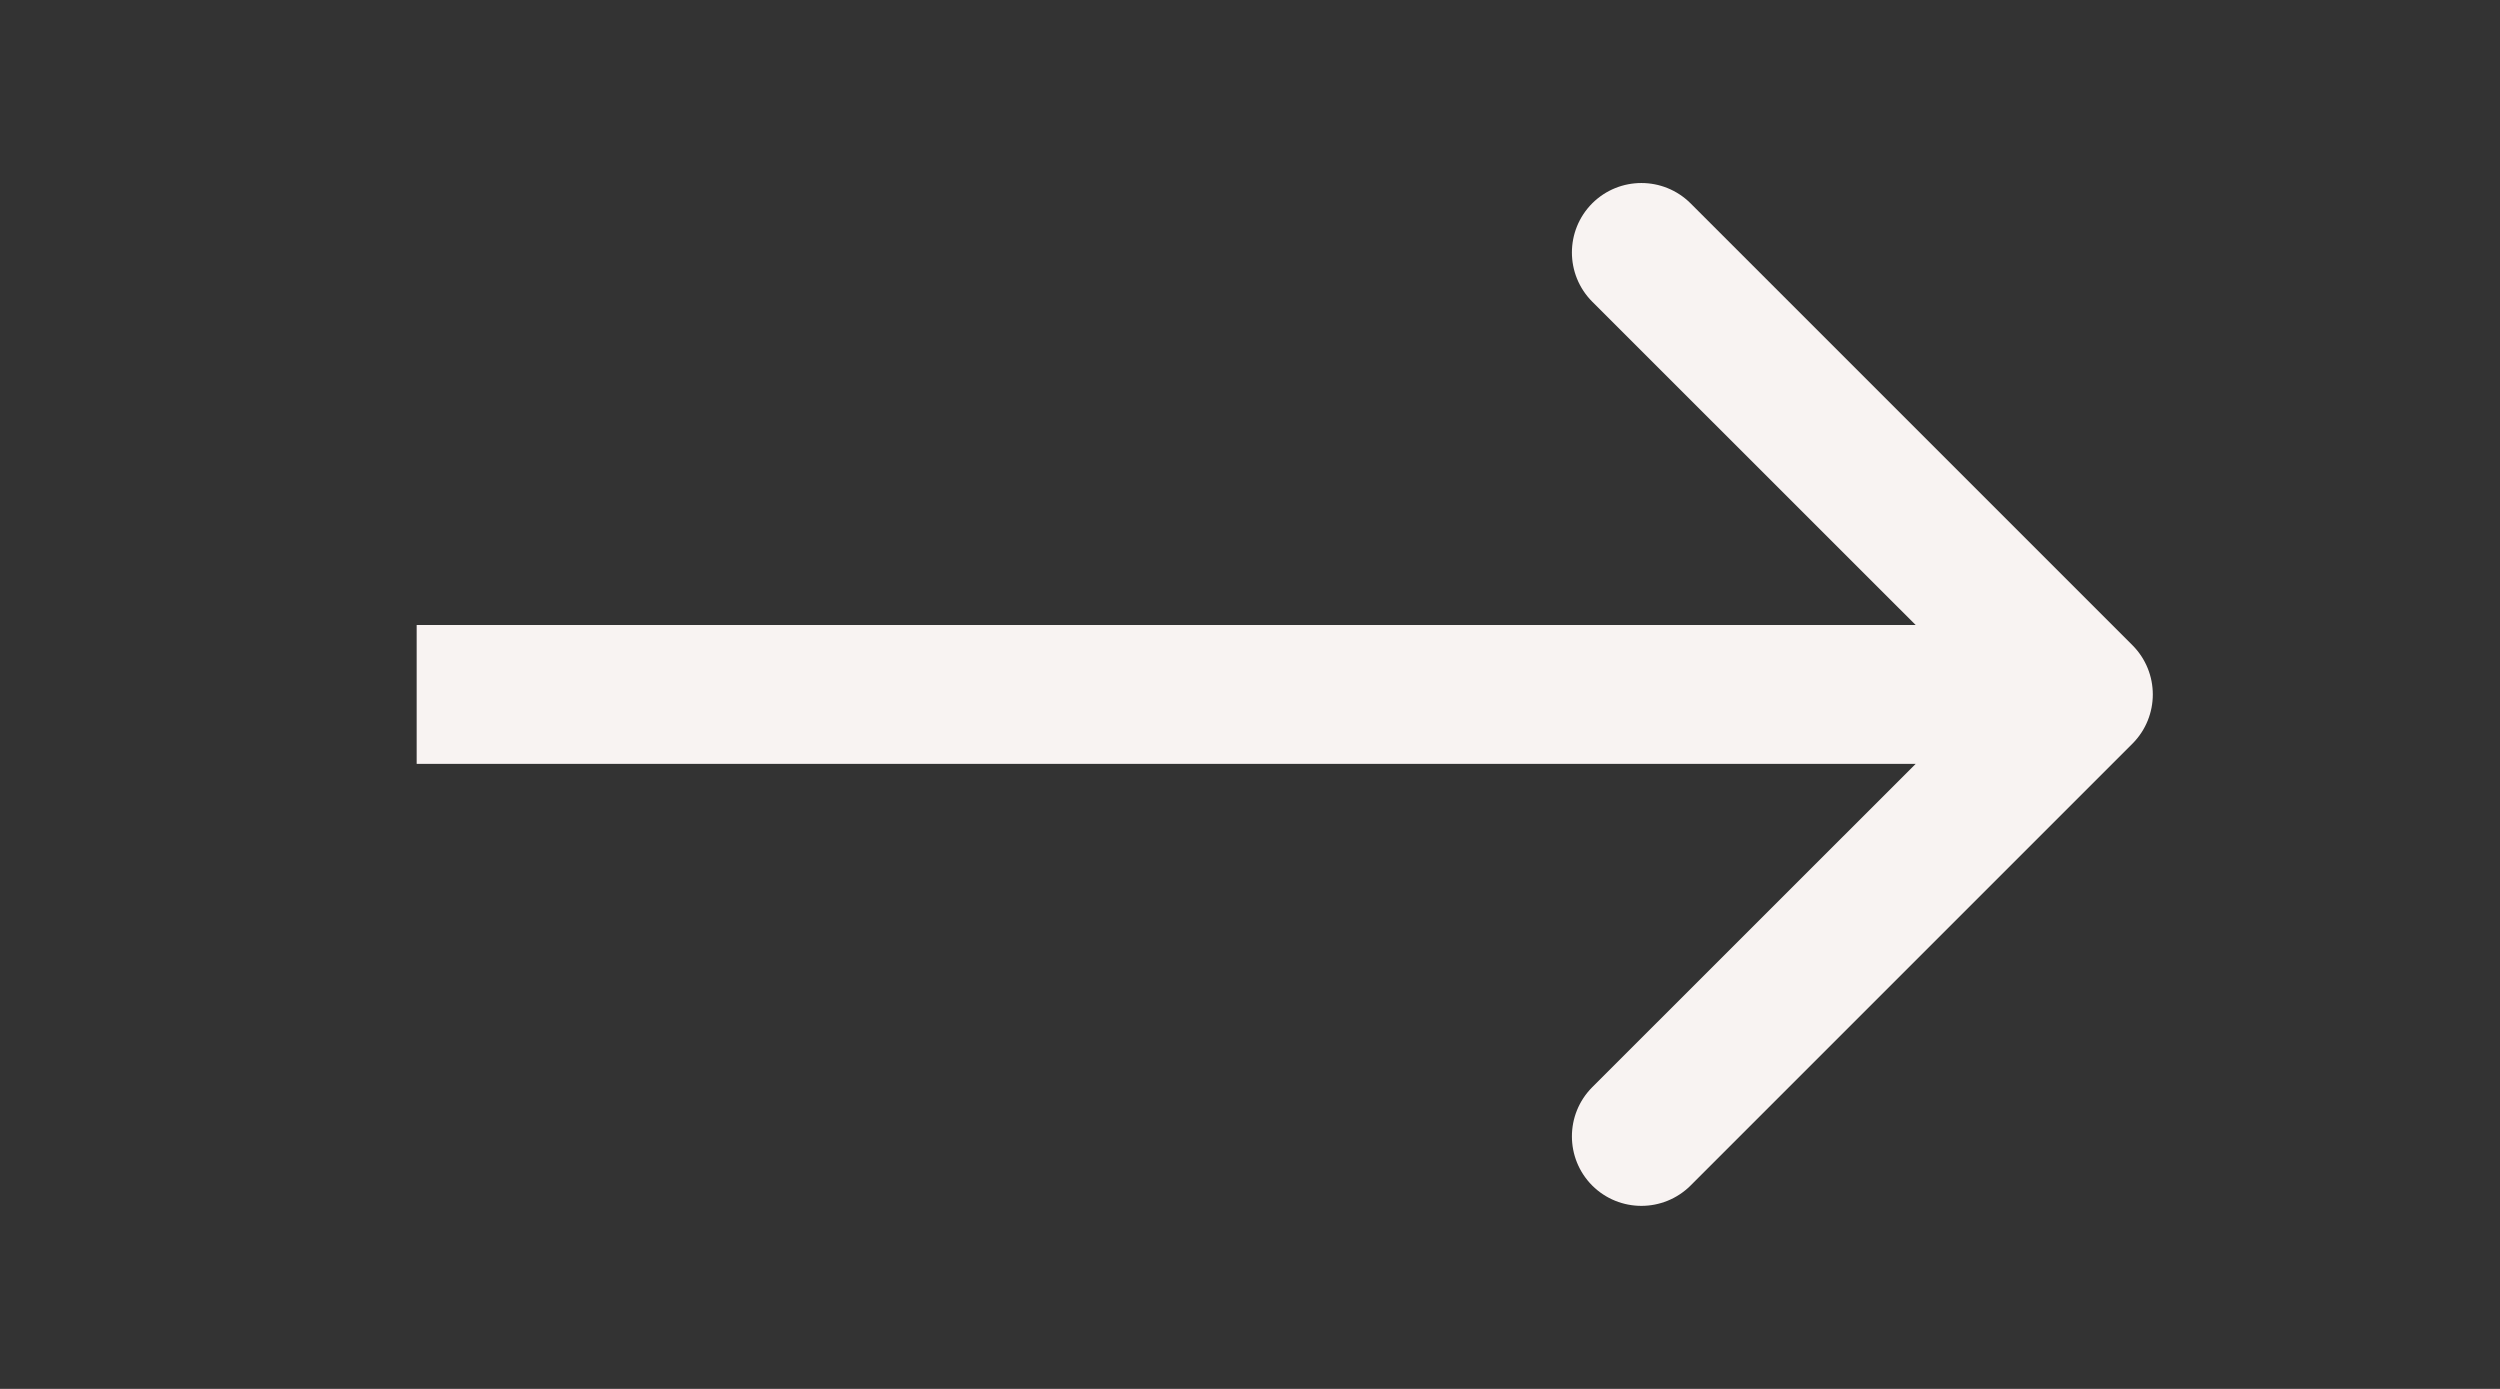 <?xml version="1.0" encoding="UTF-8"?> <svg xmlns="http://www.w3.org/2000/svg" width="18" height="10" viewBox="0 0 18 10" fill="none"><rect x="0" y="0" width="18" height="10" fill="#333333" stroke="none"/><path d="M15.354 5.354C15.549 5.158 15.549 4.842 15.354 4.646L12.172 1.464C11.976 1.269 11.66 1.269 11.464 1.464C11.269 1.66 11.269 1.976 11.464 2.172L14.293 5L11.464 7.828C11.269 8.024 11.269 8.34 11.464 8.536C11.66 8.731 11.976 8.731 12.172 8.536L15.354 5.354ZM3 5.5H15V4.5H3V5.5Z" fill="#F8F3F2"></path></svg> 